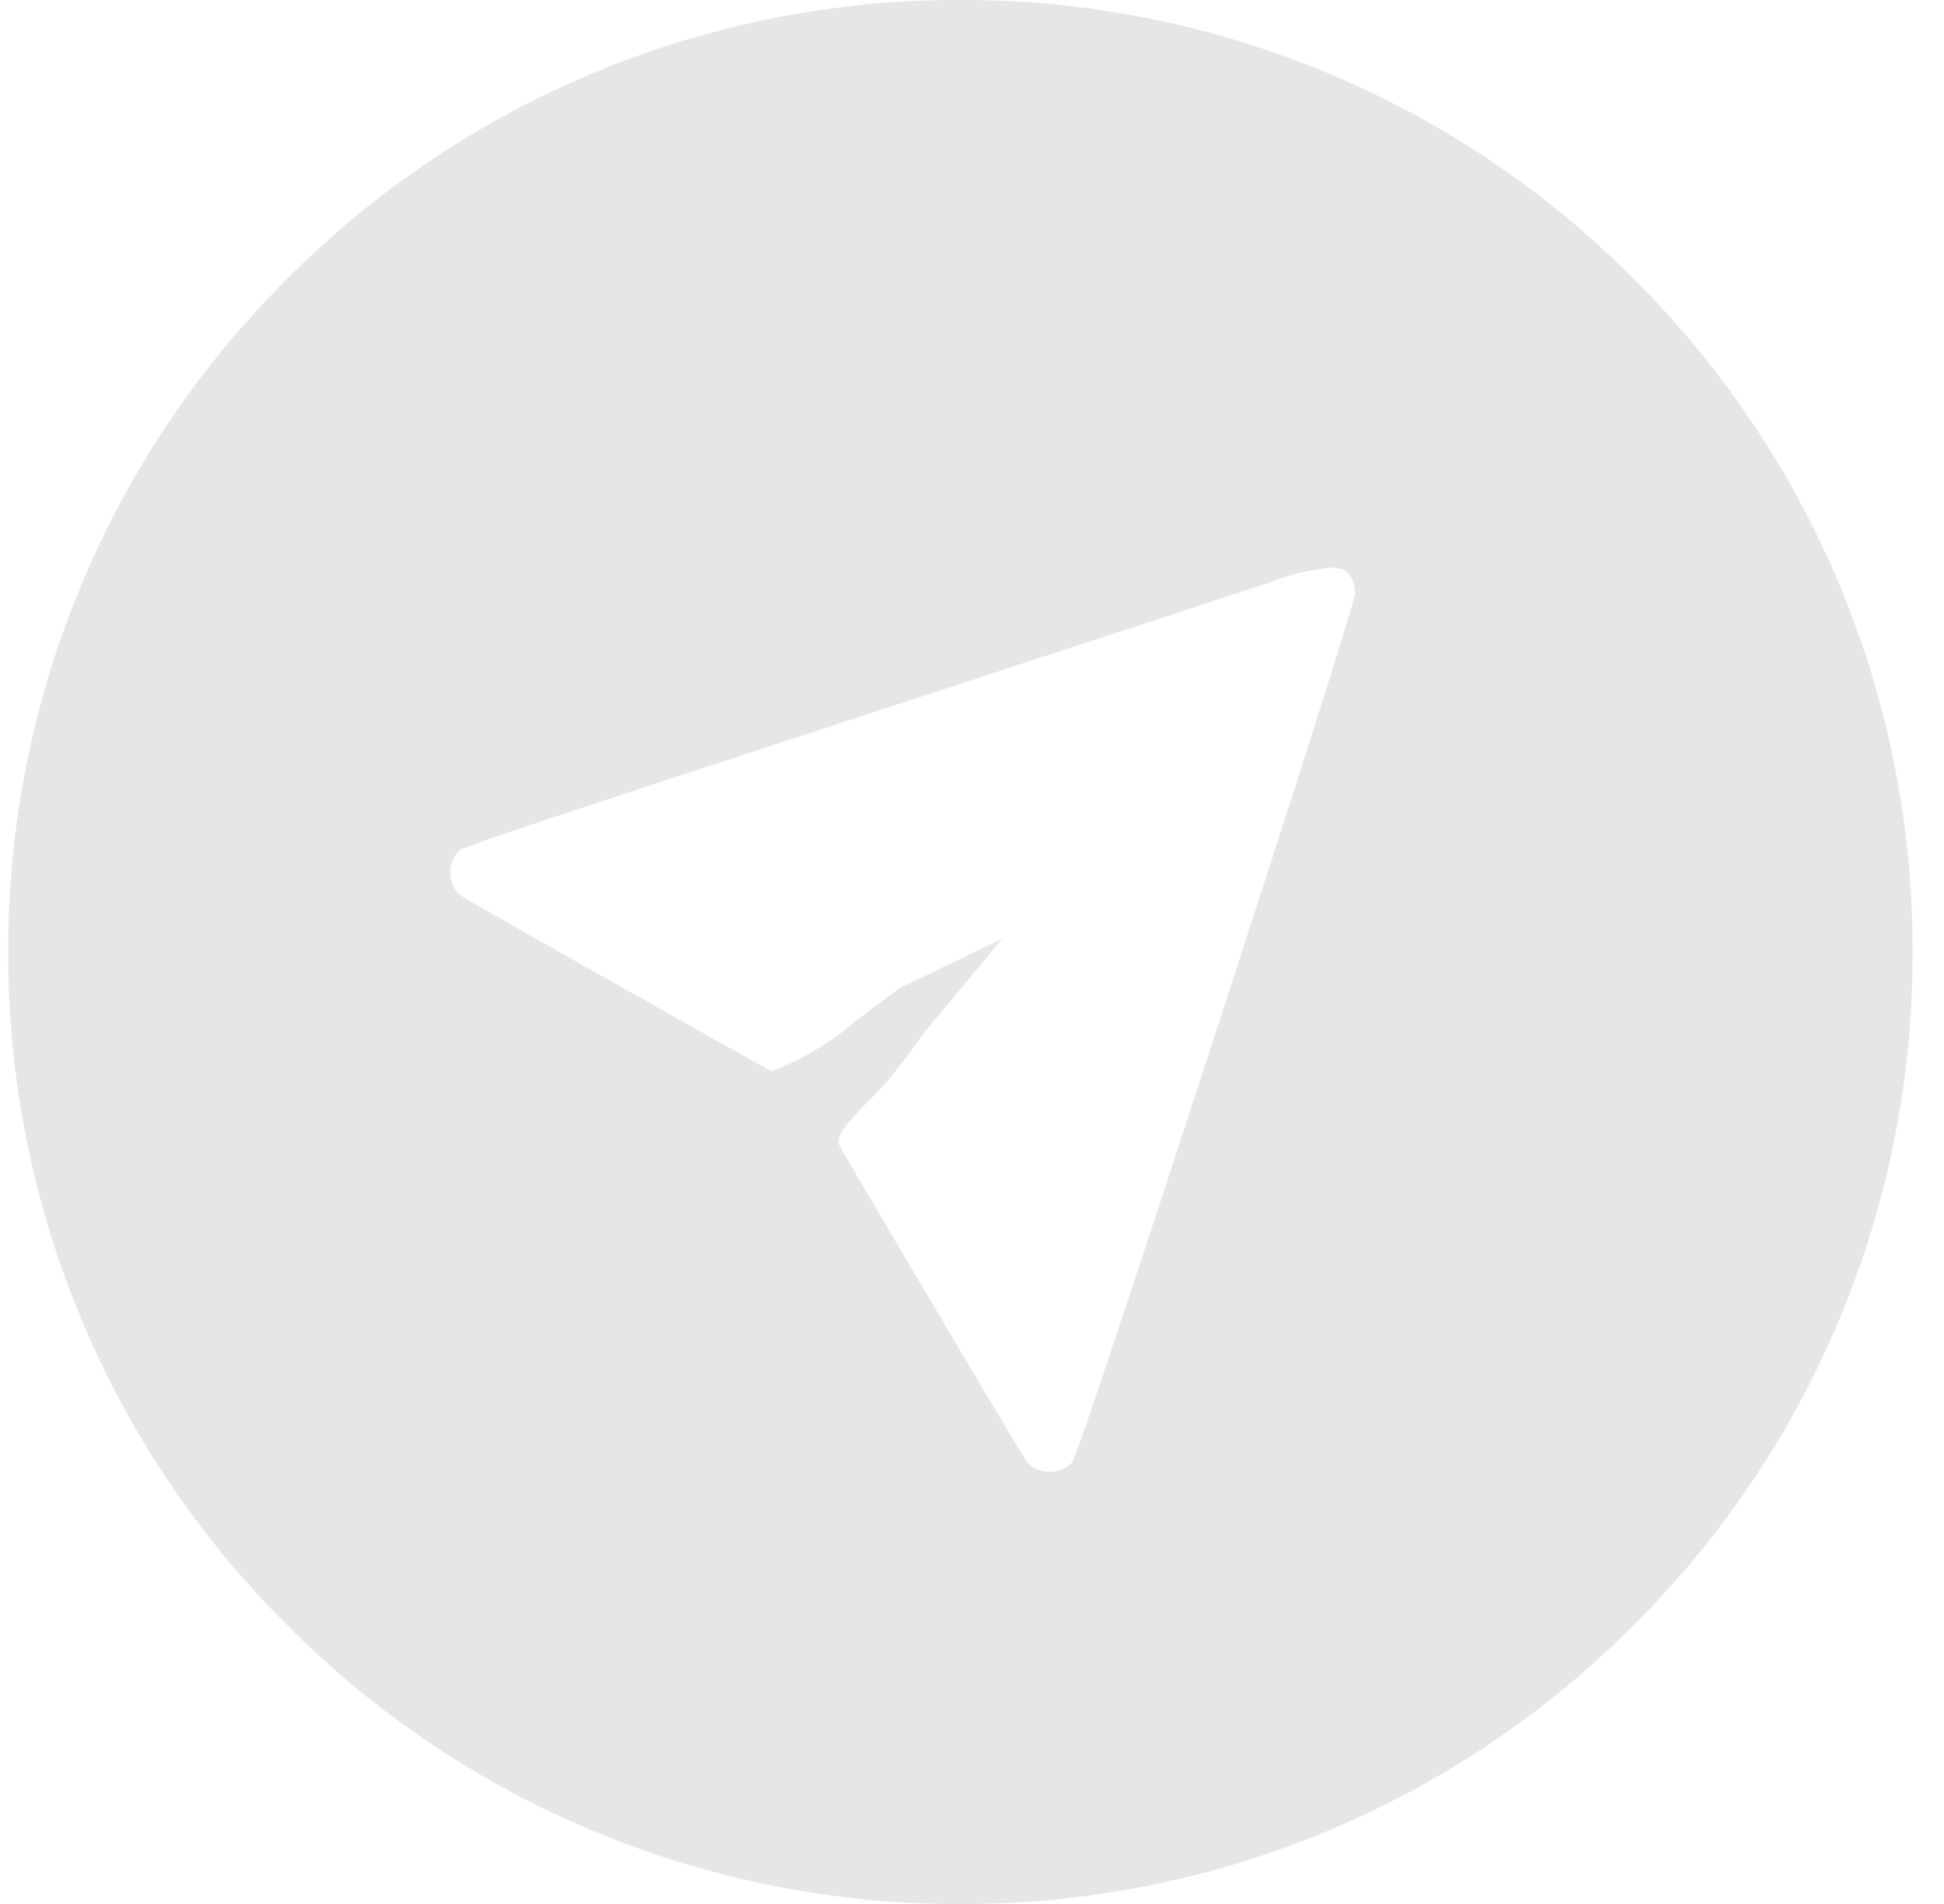 <svg width="49" height="48" viewBox="0 0 49 48" fill="none" xmlns="http://www.w3.org/2000/svg">
<path opacity="0.1" d="M24.208 48C21.055 48.009 17.932 47.392 15.019 46.185C12.106 44.979 9.461 43.207 7.238 40.971C5.002 38.748 3.23 36.103 2.023 33.19C0.816 30.277 0.199 27.153 0.208 24C0.199 20.847 0.816 17.724 2.023 14.81C3.229 11.897 5.001 9.253 7.237 7.029C9.46 4.793 12.106 3.021 15.019 1.815C17.932 0.608 21.055 -0.009 24.208 9.2339e-05C27.361 -0.009 30.485 0.608 33.398 1.815C36.311 3.021 38.956 4.793 41.179 7.029C43.415 9.253 45.187 11.897 46.394 14.81C47.6 17.724 48.217 20.847 48.208 24C48.217 27.153 47.6 30.277 46.393 33.19C45.187 36.103 43.414 38.748 41.178 40.971C38.955 43.207 36.31 44.979 33.397 46.185C30.484 47.392 27.361 48.009 24.208 48ZM25.261 23.667L23.367 25.942C23.167 26.219 22.824 26.672 22.595 26.976C22.374 27.255 22.135 27.52 21.88 27.77C21.426 28.235 21.034 28.637 21.155 28.87C21.338 29.227 25.811 36.782 25.894 36.87C25.967 36.945 26.055 37.004 26.151 37.044C26.248 37.085 26.352 37.105 26.456 37.105C26.562 37.105 26.667 37.083 26.765 37.042C26.863 37.001 26.952 36.94 27.026 36.864C27.126 36.764 28.983 31.133 30.67 25.949C32.357 20.765 34.17 15.115 34.154 14.956C34.121 14.492 33.954 14.311 33.554 14.311C33.037 14.358 32.528 14.479 32.045 14.671C31.428 14.877 26.613 16.454 21.313 18.185C14.393 20.445 11.666 21.354 11.586 21.428C11.511 21.502 11.452 21.59 11.411 21.687C11.37 21.785 11.349 21.889 11.348 21.994C11.349 22.099 11.37 22.204 11.411 22.301C11.452 22.398 11.511 22.486 11.586 22.56C11.67 22.64 18.956 26.745 19.386 26.973C19.415 26.986 19.446 26.993 19.477 26.992C20.256 26.693 20.976 26.259 21.604 25.711L21.641 25.683C21.823 25.545 22.292 25.194 22.675 24.911L25.261 23.667Z" fill="black"/>
</svg>
